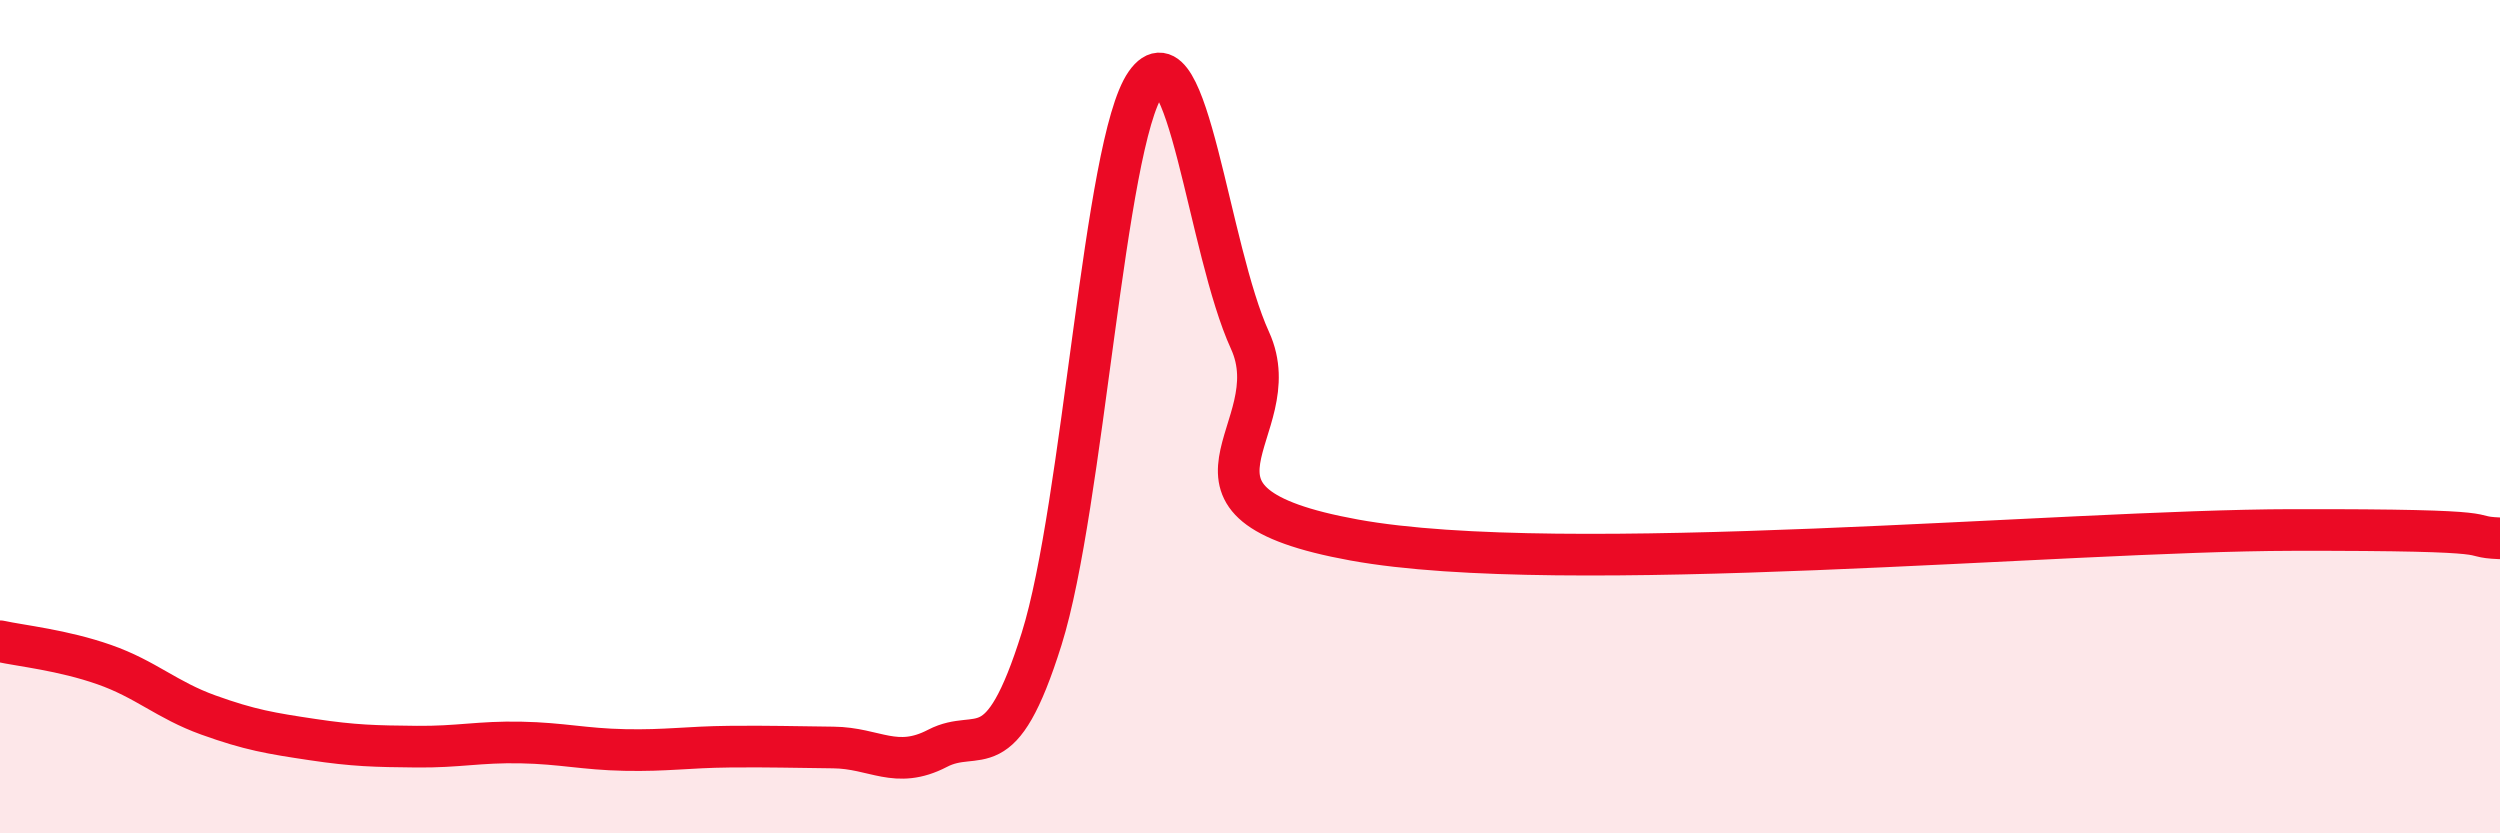 
    <svg width="60" height="20" viewBox="0 0 60 20" xmlns="http://www.w3.org/2000/svg">
      <path
        d="M 0,15.39 C 0.5,15.5 1.5,15.6 2.5,15.95 C 3.5,16.3 4,16.8 5,17.16 C 6,17.52 6.5,17.6 7.5,17.75 C 8.5,17.9 9,17.91 10,17.92 C 11,17.93 11.5,17.8 12.5,17.82 C 13.5,17.84 14,17.98 15,18 C 16,18.02 16.5,17.93 17.5,17.92 C 18.5,17.91 19,17.93 20,17.94 C 21,17.95 21.5,18.48 22.5,17.96 C 23.5,17.44 24,18.52 25,15.33 C 26,12.14 26.5,3.43 27.5,2 C 28.5,0.57 29,5.98 30,8.17 C 31,10.36 27.5,12.05 32.5,12.96 C 37.5,13.87 49.5,12.73 55,12.72 C 60.5,12.71 59,12.88 60,12.92L60 20L0 20Z"
        fill="#EB0A25"
        opacity="0.1"
        stroke-linecap="round"
        stroke-linejoin="round"
      />
      <path
        d="M 0,15.39 C 0.5,15.5 1.5,15.6 2.5,15.95 C 3.5,16.3 4,16.8 5,17.16 C 6,17.52 6.5,17.6 7.5,17.75 C 8.5,17.9 9,17.91 10,17.92 C 11,17.93 11.5,17.8 12.5,17.82 C 13.5,17.84 14,17.98 15,18 C 16,18.02 16.5,17.93 17.5,17.92 C 18.5,17.91 19,17.93 20,17.94 C 21,17.95 21.5,18.48 22.5,17.96 C 23.5,17.44 24,18.52 25,15.33 C 26,12.14 26.5,3.43 27.5,2 C 28.5,0.57 29,5.98 30,8.17 C 31,10.36 27.5,12.05 32.5,12.96 C 37.5,13.87 49.5,12.73 55,12.72 C 60.5,12.71 59,12.88 60,12.92"
        stroke="#EB0A25"
        stroke-width="1"
        fill="none"
        stroke-linecap="round"
        stroke-linejoin="round"
      />
    </svg>
  